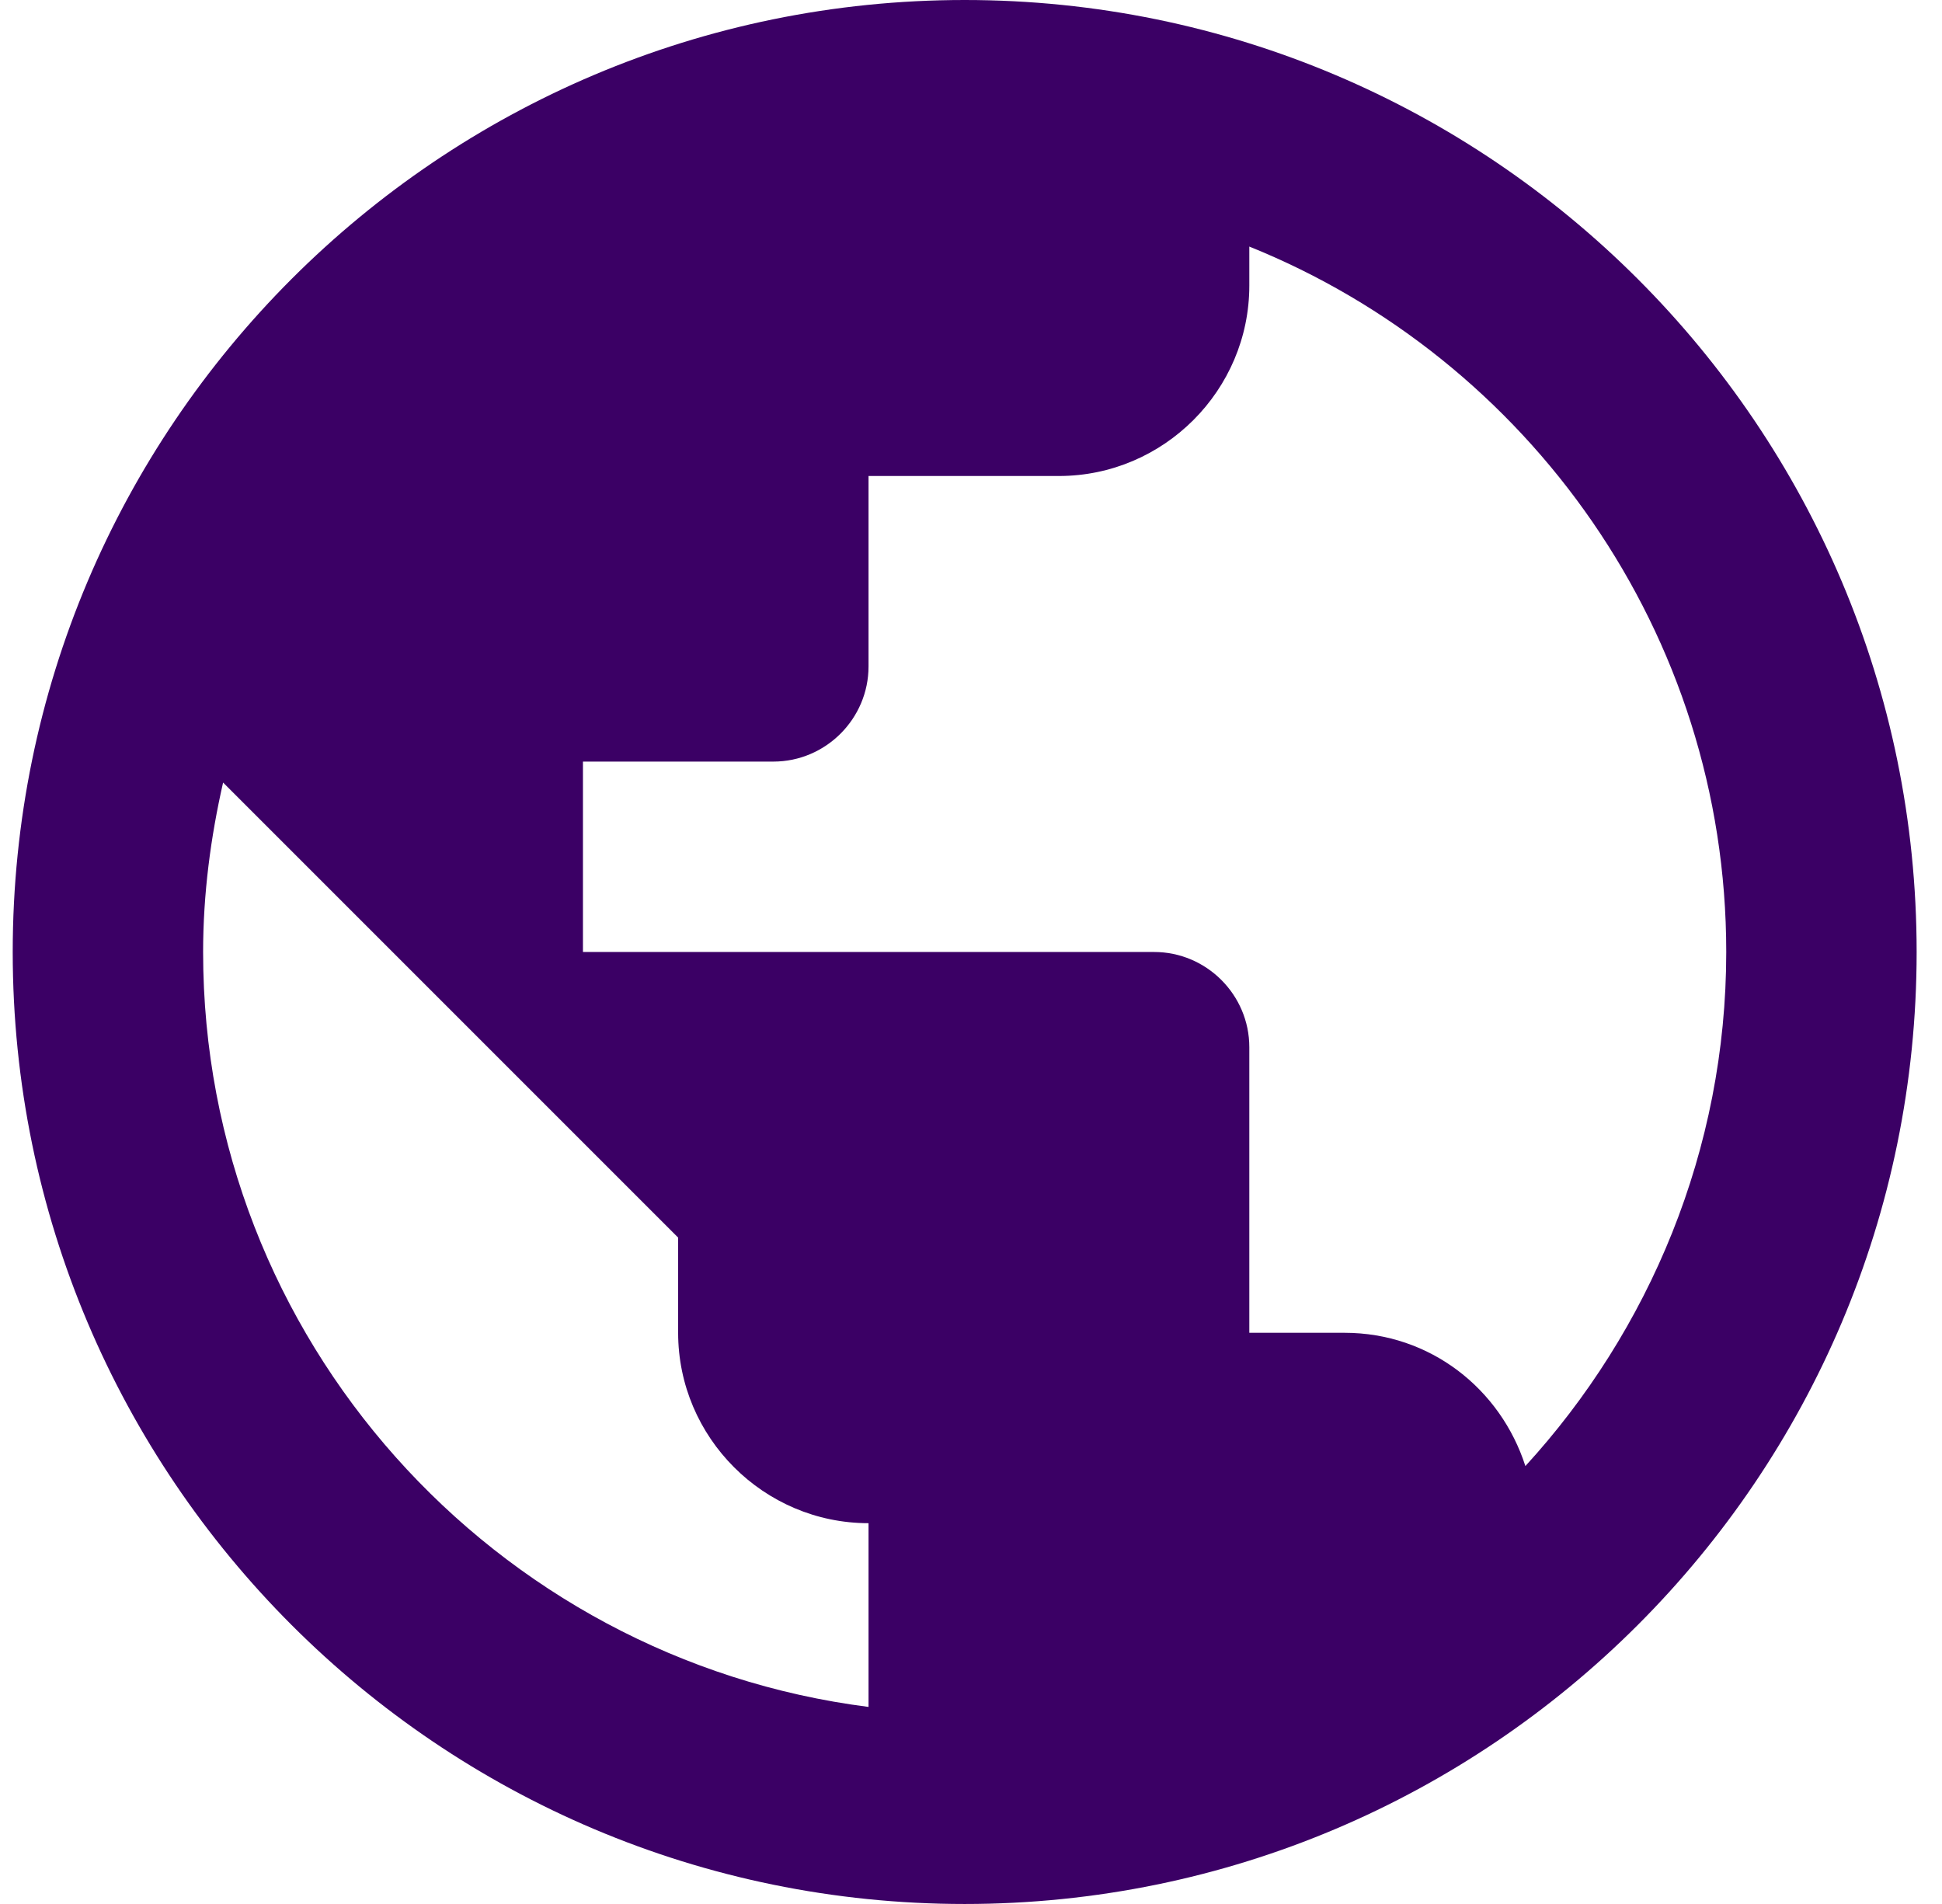<svg width="51" height="50" viewBox="0 0 51 50" fill="none" xmlns="http://www.w3.org/2000/svg">
<path d="M25.334 0C11.534 0 0.334 11.2 0.334 25C0.334 38.8 11.534 50 25.334 50C39.134 50 50.334 38.8 50.334 25C50.334 11.2 39.134 0 25.334 0ZM5.334 25C5.334 23.475 5.534 21.975 5.859 20.55L17.809 32.5V35C17.809 37.75 20.059 40 22.809 40V44.825C12.984 43.575 5.334 35.175 5.334 25ZM40.059 38.5C39.409 36.475 37.559 35 35.309 35H32.809V27.5C32.809 26.125 31.684 25 30.309 25H15.309V20H20.309C21.684 20 22.809 18.875 22.809 17.5V12.5H27.809C30.559 12.5 32.809 10.25 32.809 7.5V6.475C40.134 9.425 45.334 16.625 45.334 25C45.334 30.2 43.309 34.95 40.059 38.5Z" fill="#3B0065"/>
</svg>
